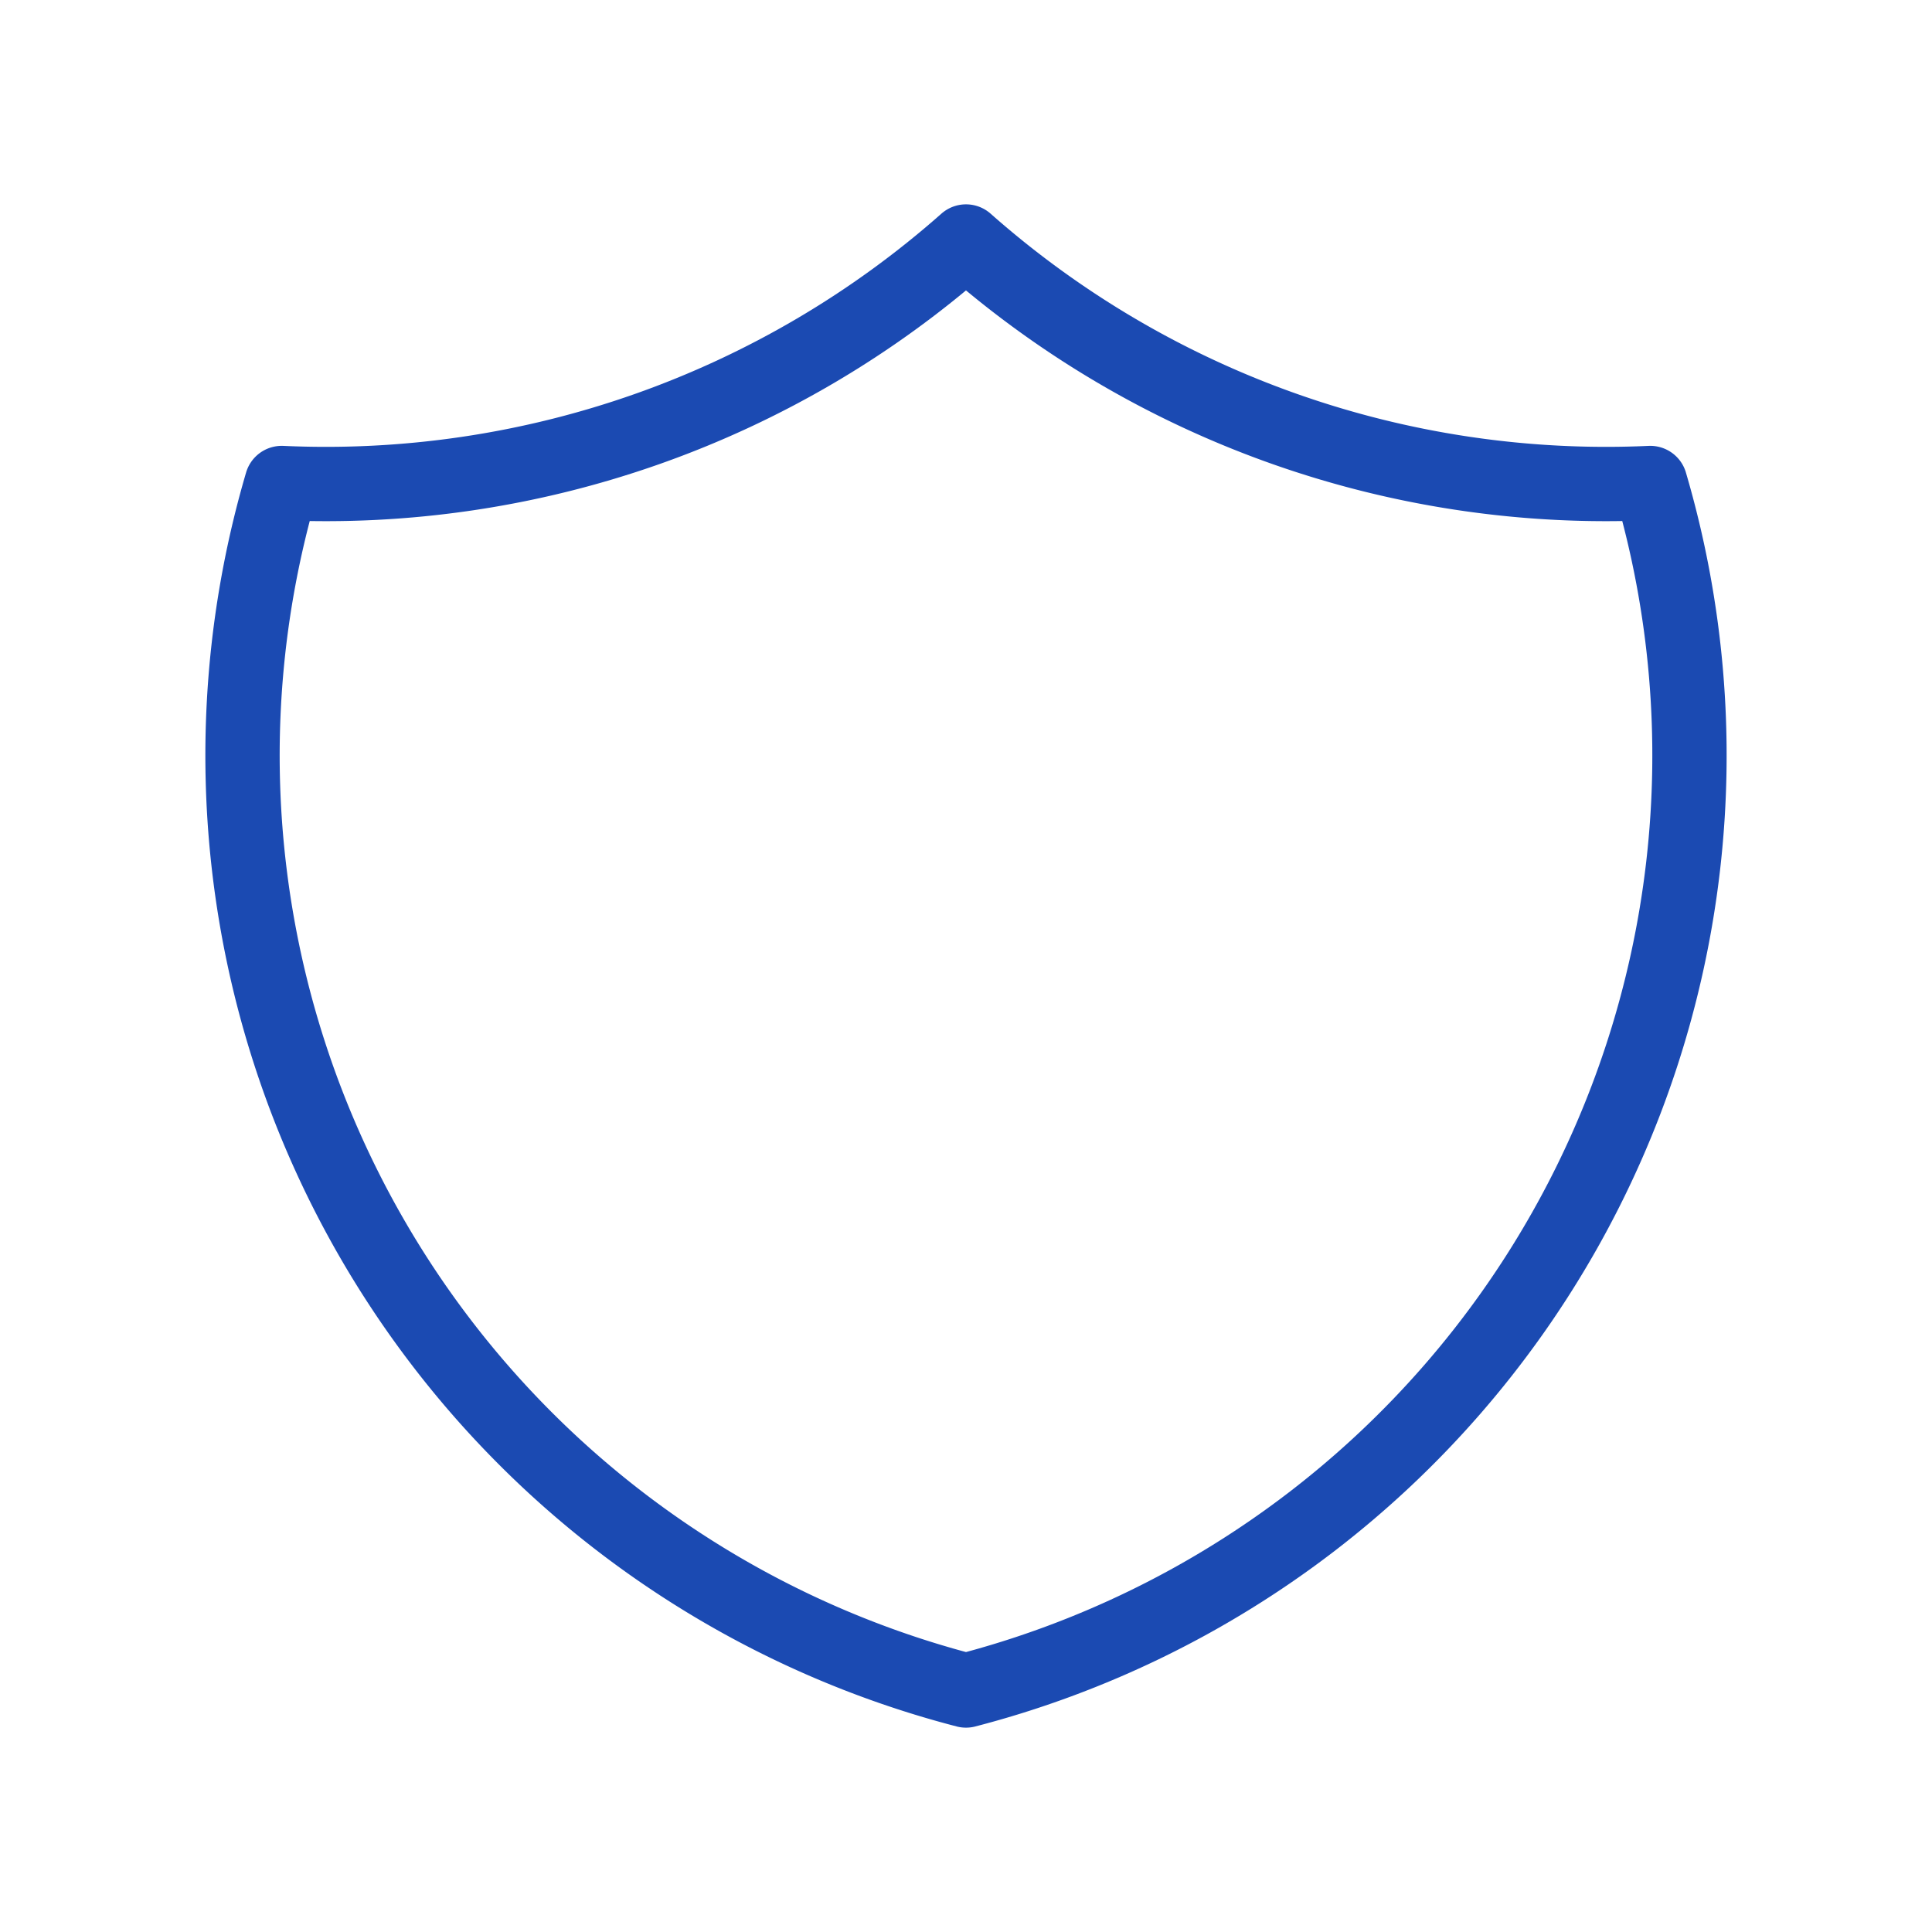<svg xmlns="http://www.w3.org/2000/svg" width="52" height="52" fill="none" xmlns:v="https://vecta.io/nano"><path d="M26 6.5A26 26 0 0 0 44.417 13a26 26 0 0 1-2.324 20.151A26 26 0 0 1 26 45.5 26 26 0 0 1 9.907 33.151 26 26 0 0 1 7.583 13 26 26 0 0 0 26 6.5z" stroke="#1b4ab2" stroke-width="2" stroke-linejoin="round"/></svg>